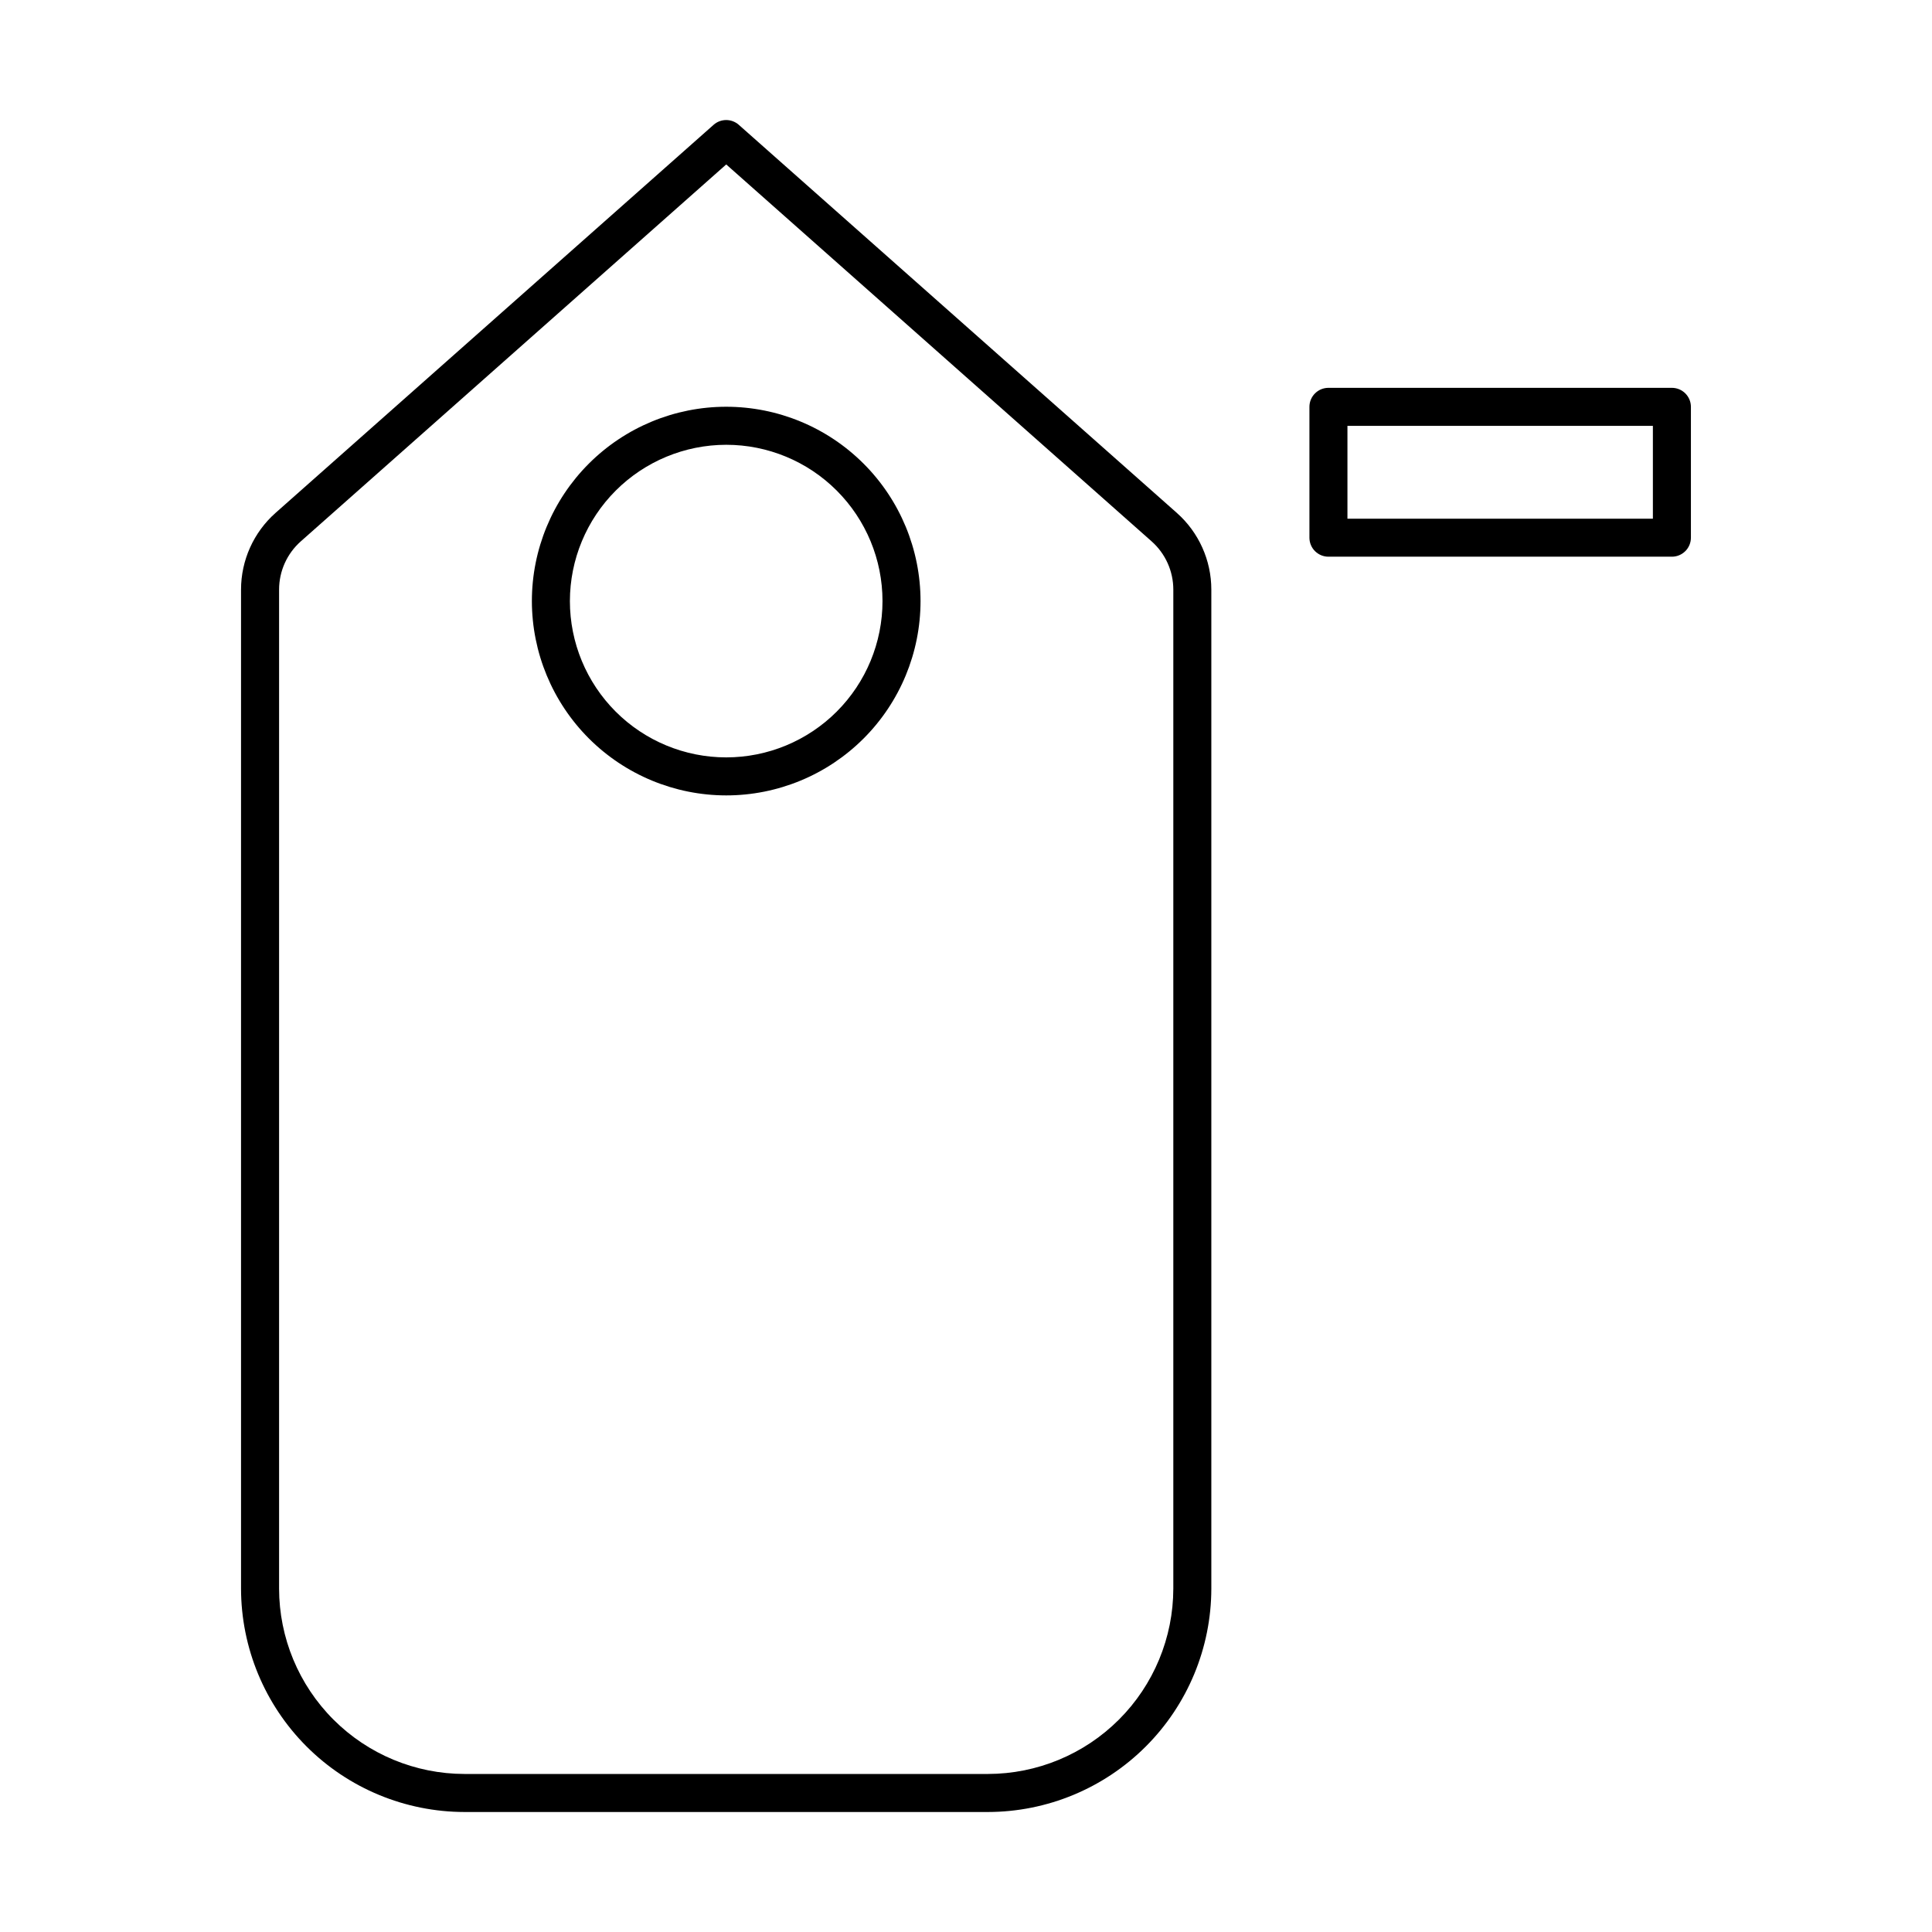 <?xml version="1.0" encoding="UTF-8"?>
<!-- Uploaded to: SVG Repo, www.svgrepo.com, Generator: SVG Repo Mixer Tools -->
<svg fill="#000000" width="800px" height="800px" version="1.1" viewBox="144 144 512 512" xmlns="http://www.w3.org/2000/svg">
 <g>
  <path d="m405.8 624.2c15.699-0.02 30.75-6.266 41.852-17.367s17.348-26.152 17.363-41.852v-264.73c0-7.773-3.332-15.176-9.148-20.332l-116.08-102.84h0.004c-1.91-1.688-4.777-1.688-6.684 0l-116.08 102.84c-5.816 5.156-9.148 12.559-9.152 20.332v264.73c0.02 15.699 6.266 30.754 17.367 41.855 11.102 11.102 26.152 17.344 41.855 17.363zm-187.84-59.219v-264.73c0-4.891 2.098-9.547 5.758-12.789l112.74-99.883 112.73 99.883c3.656 3.242 5.754 7.898 5.754 12.789v264.73c-0.016 13.027-5.195 25.52-14.41 34.73-9.211 9.215-21.703 14.395-34.73 14.41h-138.7c-13.031-0.016-25.52-5.195-34.734-14.41-9.211-9.211-14.395-21.703-14.41-34.73z"/>
  <path d="m336.45 354.79c13.66 0 26.758-5.426 36.414-15.082 9.66-9.656 15.086-22.758 15.086-36.414 0-13.66-5.426-26.758-15.086-36.414-9.656-9.66-22.754-15.086-36.414-15.086-13.656 0-26.754 5.426-36.414 15.086-9.656 9.656-15.082 22.754-15.082 36.414 0.016 13.652 5.445 26.742 15.098 36.398 9.656 9.652 22.746 15.082 36.398 15.098zm0-92.918c10.988 0 21.523 4.363 29.289 12.133 7.769 7.766 12.133 18.301 12.133 29.289 0 10.984-4.363 21.52-12.133 29.289-7.766 7.769-18.301 12.133-29.289 12.133-10.984 0-21.52-4.363-29.289-12.133-7.766-7.769-12.133-18.305-12.133-29.289 0.012-10.984 4.383-21.512 12.145-29.277 7.766-7.766 18.297-12.133 29.277-12.145z"/>
  <path d="m587.07 291.53c1.336 0 2.617-0.531 3.562-1.477 0.945-0.941 1.477-2.227 1.477-3.562v-34.672c0-1.336-0.531-2.617-1.477-3.562-0.945-0.945-2.227-1.477-3.562-1.477h-91.023c-2.781 0-5.035 2.258-5.035 5.039v34.672c0 1.336 0.527 2.621 1.473 3.562 0.945 0.945 2.227 1.477 3.562 1.477zm-85.984-34.672h80.945v24.598h-80.945z"/>
 </g>
</svg>